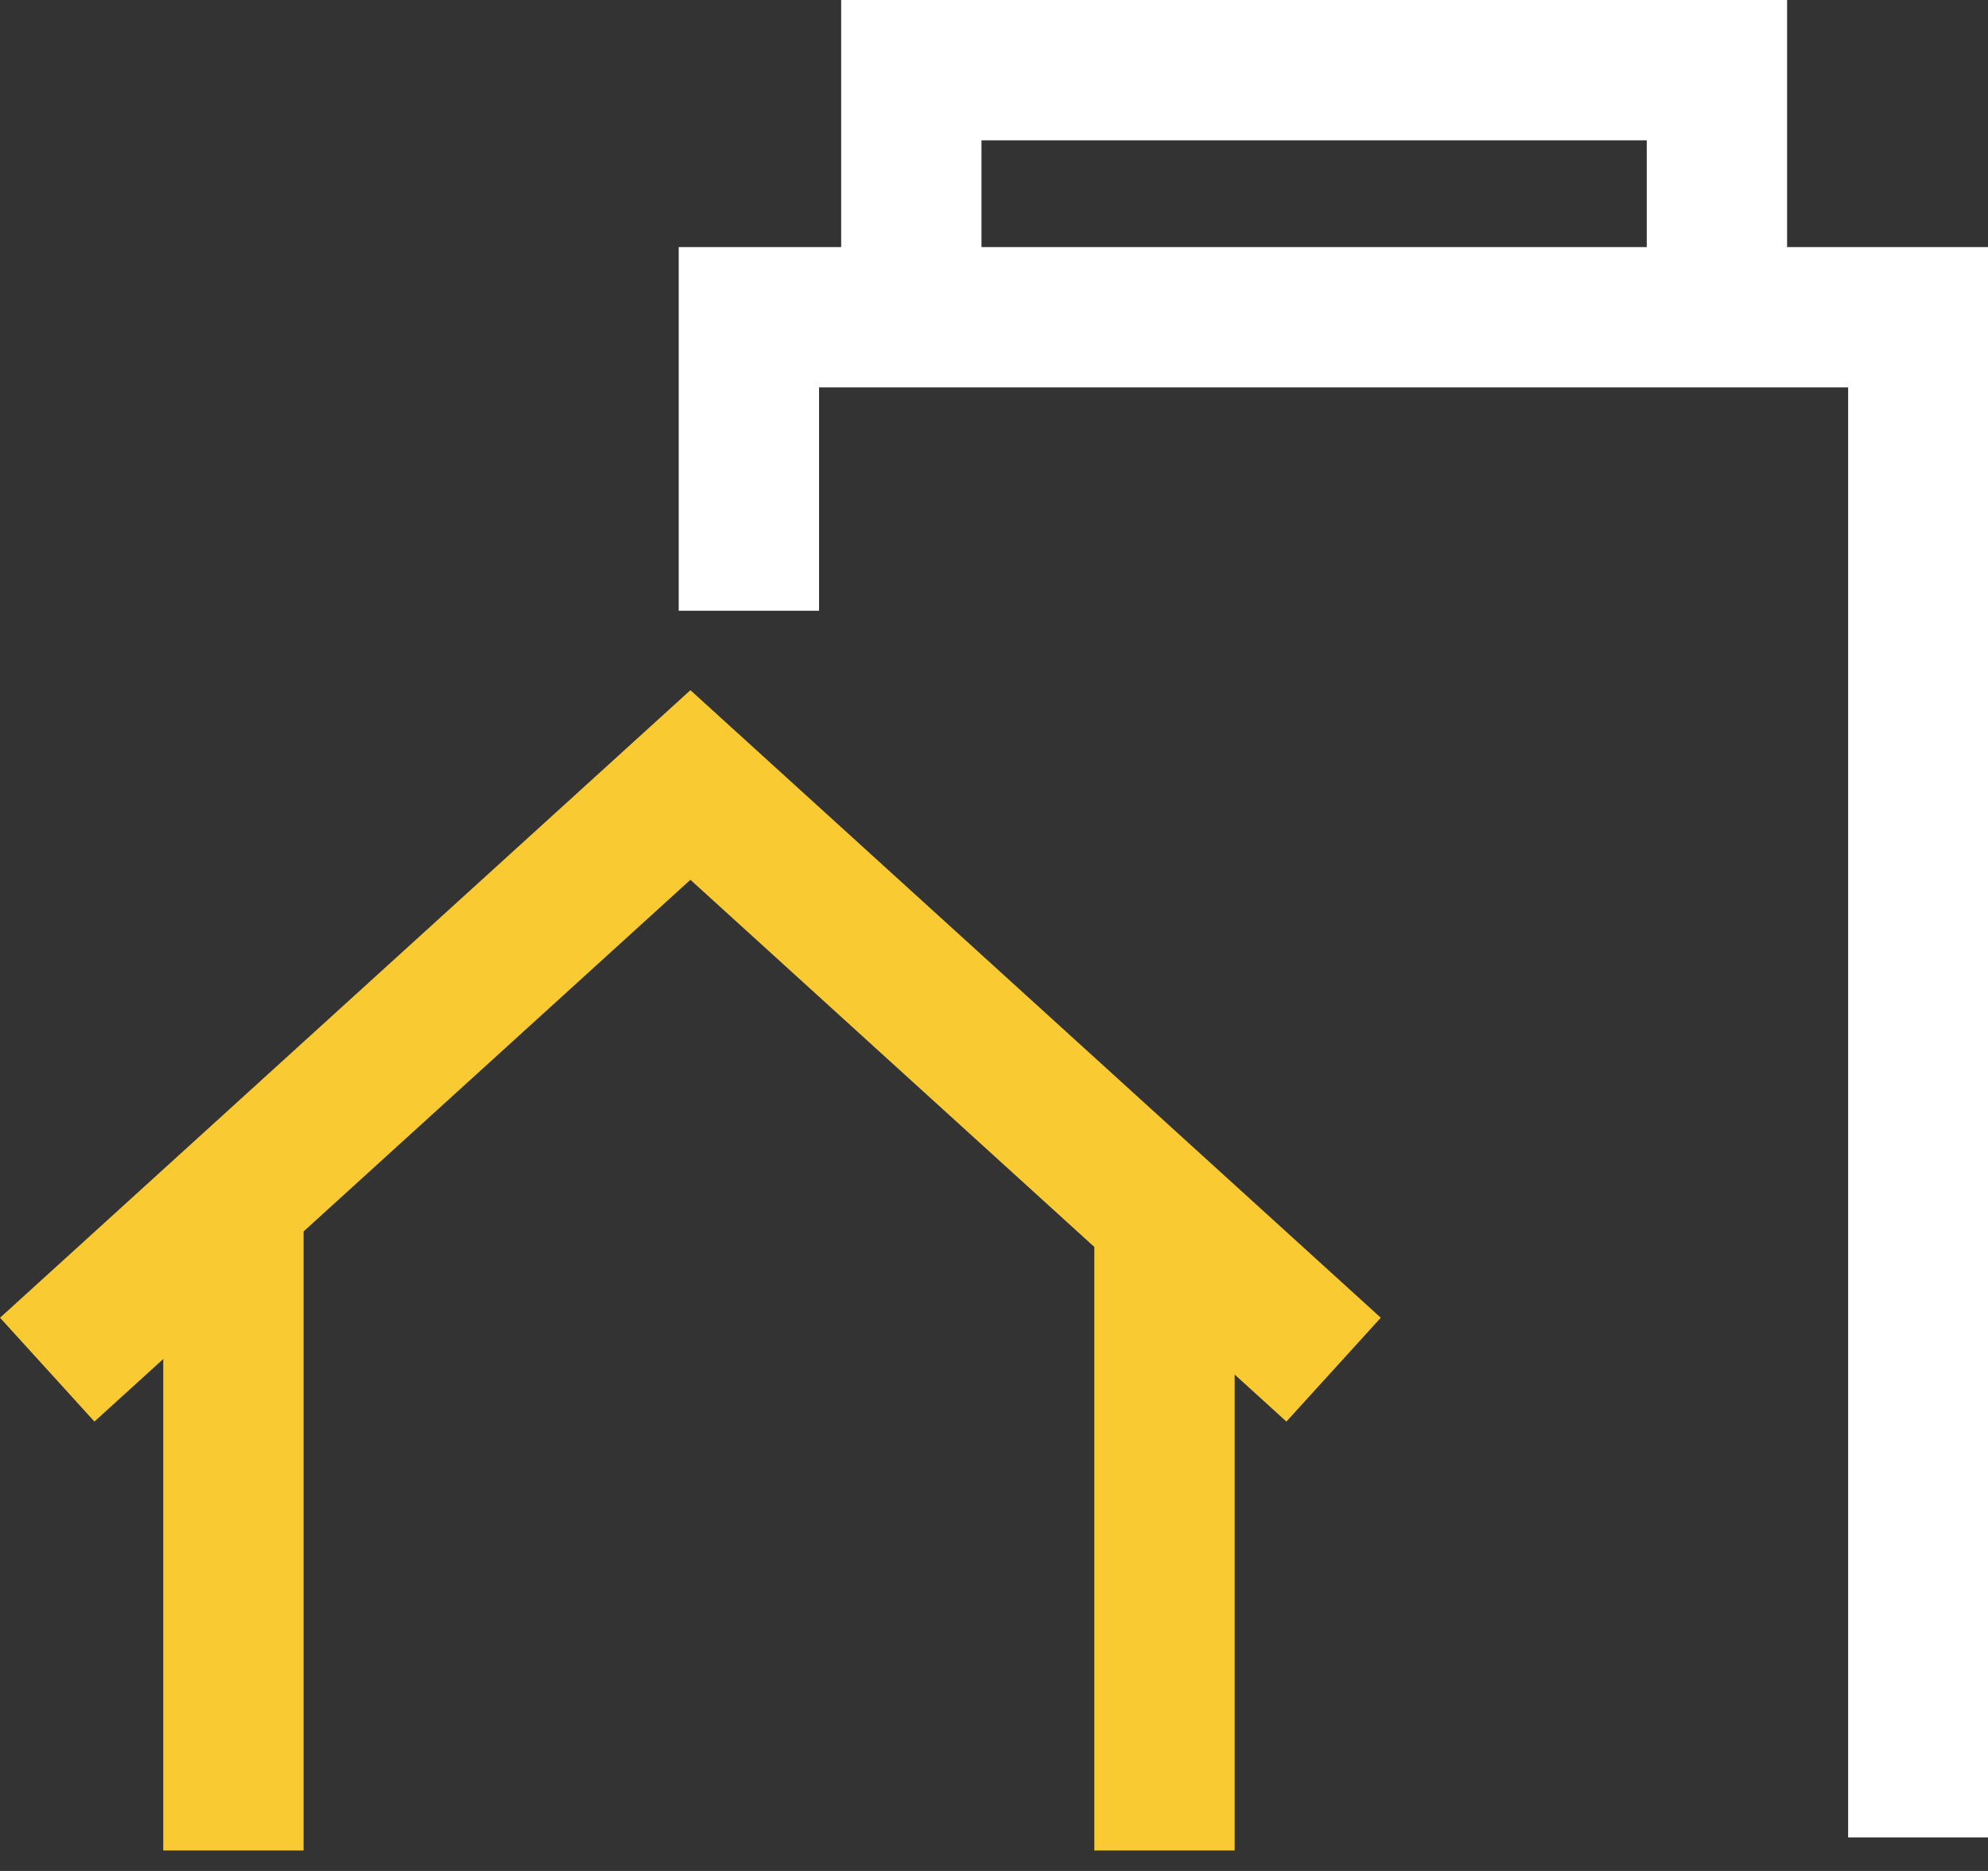 <svg width="17" height="16" viewBox="0 0 17 16" fill="none" xmlns="http://www.w3.org/2000/svg">
<rect x="0" y="0" width="17" height="16" fill="#333333" stroke="none"/>
<path d="M9.958 10.253V15.825" stroke="#FACA32" stroke-width="1.2" stroke-miterlimit="10"/>
<path d="M1.996 15.825V10.253" stroke="#FACA32" stroke-width="1.2" stroke-miterlimit="10"/>
<path d="M11.404 11.713L5.904 6.713L0.404 11.713" stroke="#FACA32" stroke-width="1.2" stroke-miterlimit="10"/>
<path d="M7.793 2.322V0.6H14.682V2.322" stroke="white" stroke-width="1.2" stroke-miterlimit="10"/>
<path d="M16.404 15.713V2.713H6.404V5.223" stroke="white" stroke-width="1.2" stroke-miterlimit="10"/>
</svg>
